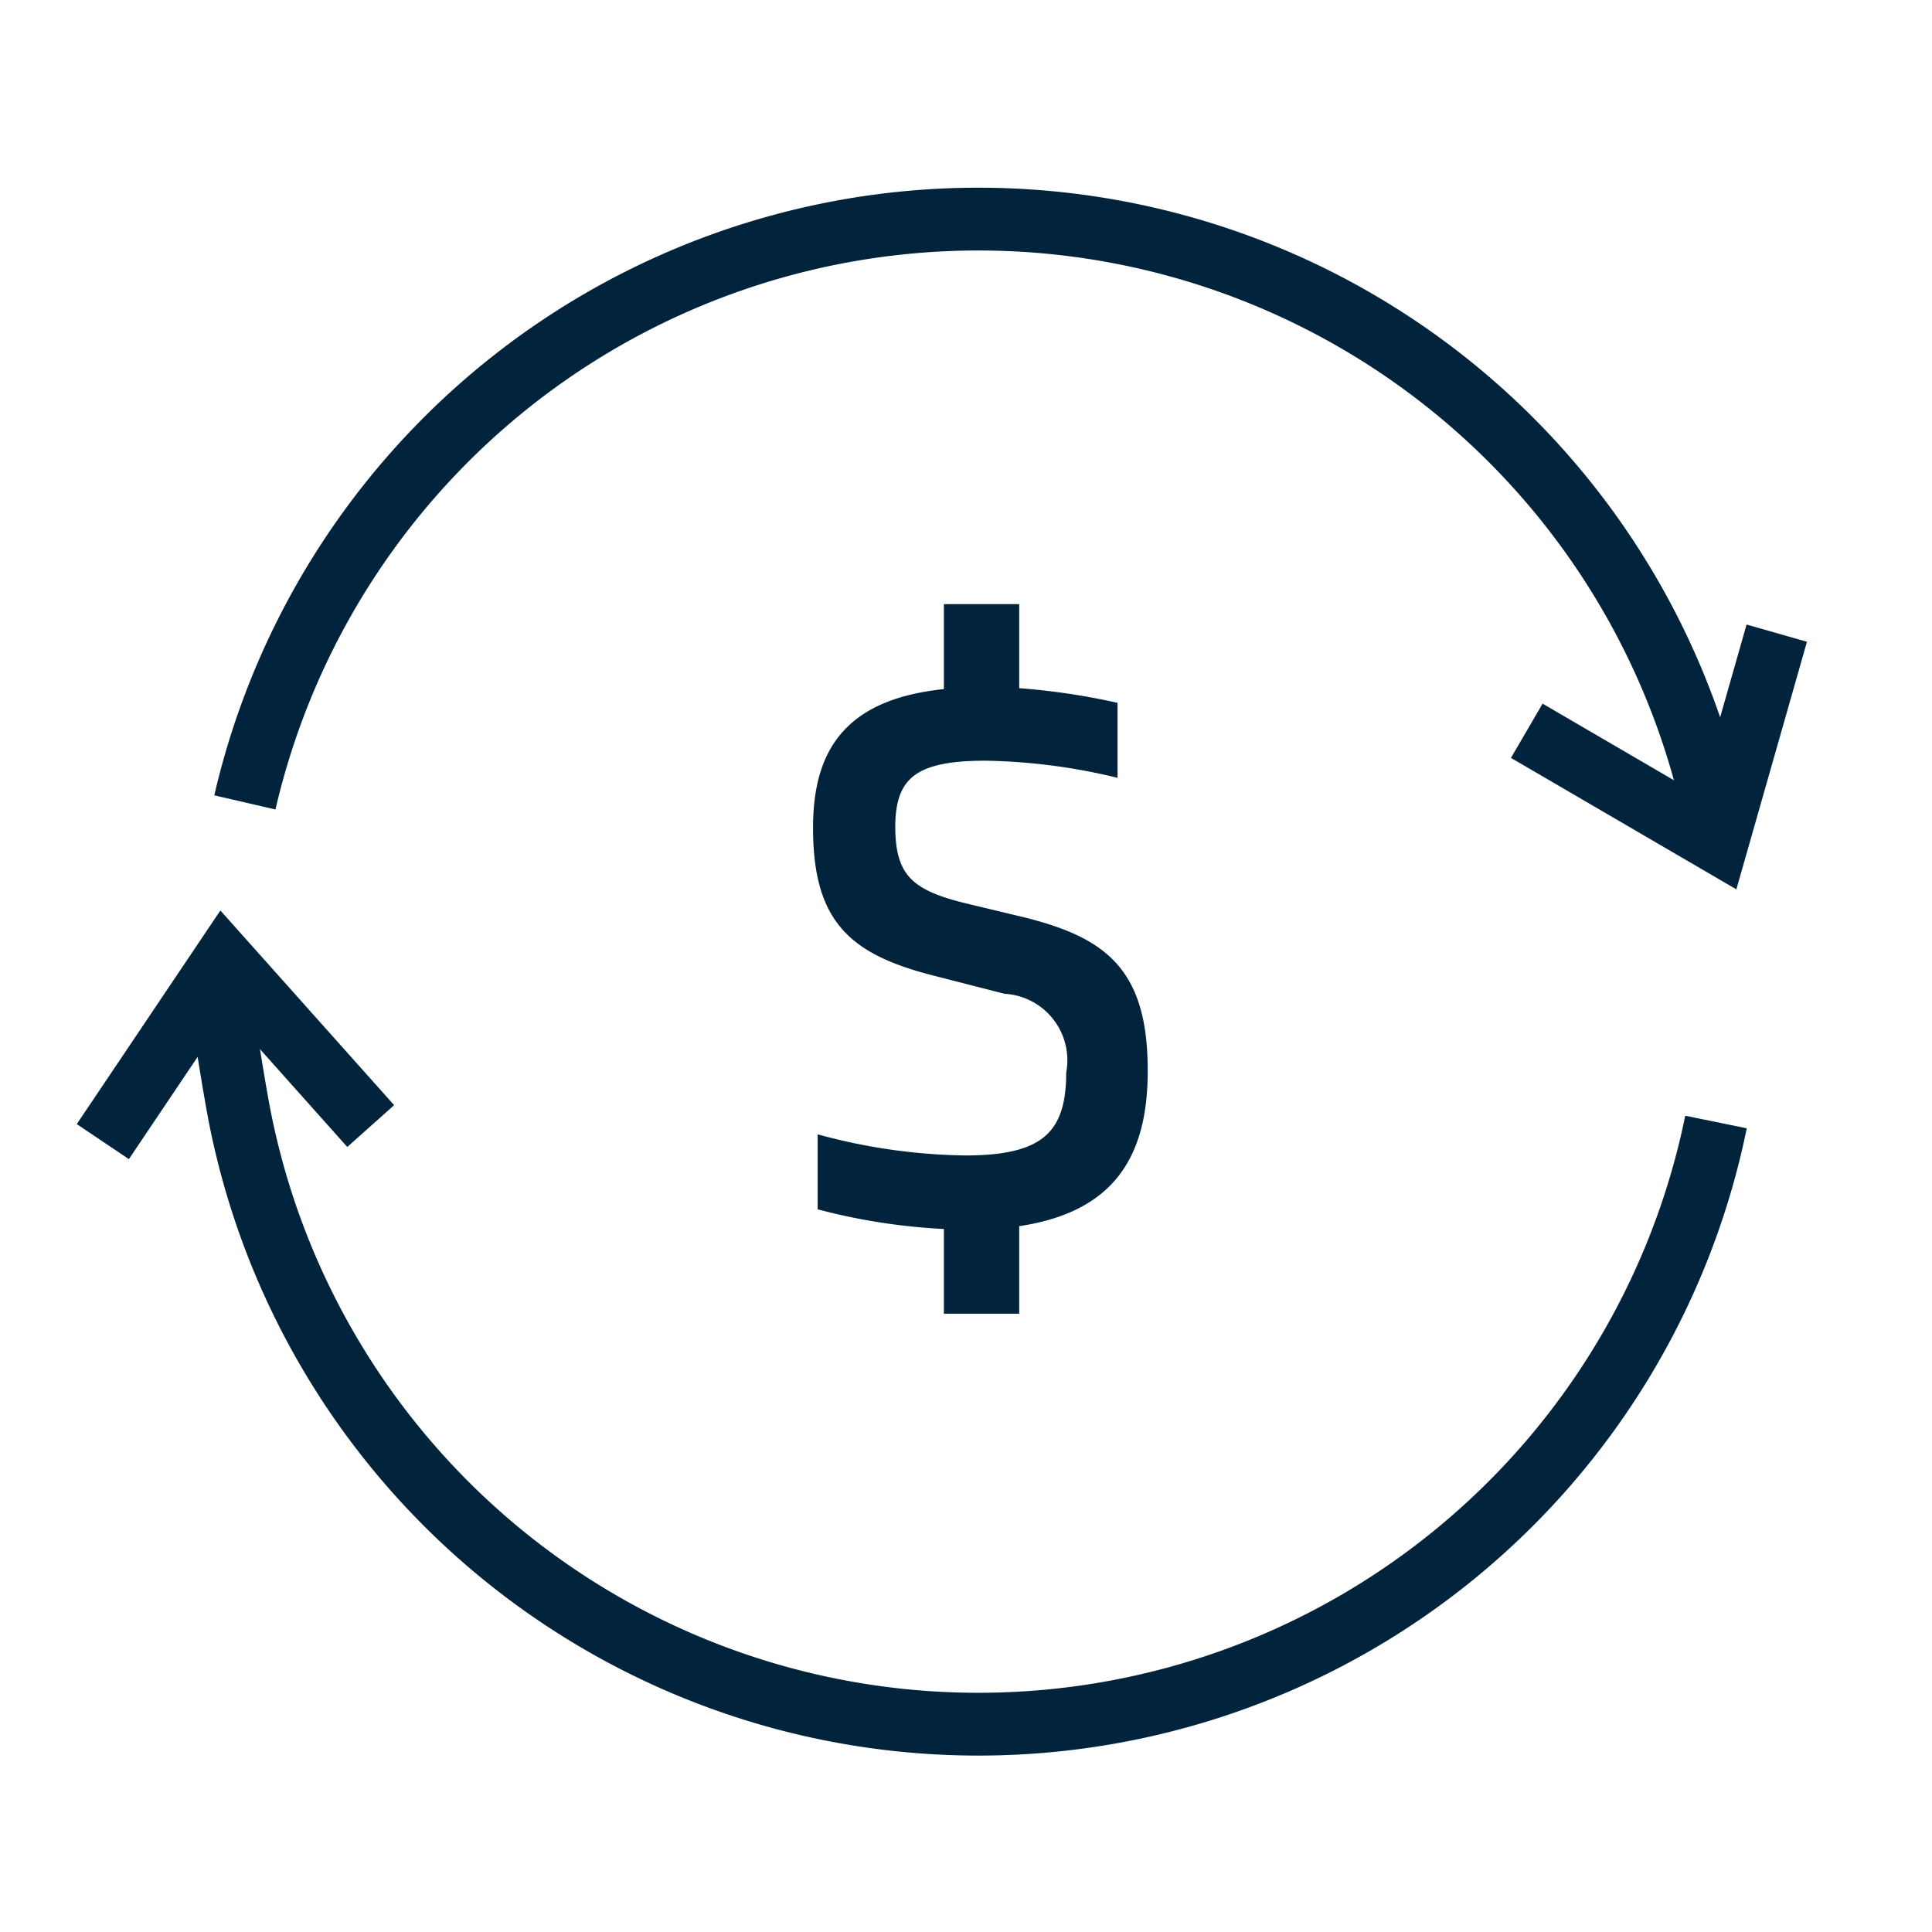 <svg id="Layer_1" data-name="Layer 1" xmlns="http://www.w3.org/2000/svg" viewBox="0 0 40 40"><defs><style>.cls-1{fill:none;stroke-width:1.3px;}.cls-1,.cls-2{stroke:#01243c;stroke-miterlimit:10;}.cls-2{fill:#01243c;stroke-width:0.245px;}</style></defs><path class="cls-1" d="M4.565,20.692s.199,1.341.367,2.259a15.586,15.586,0,0,0,30.596.279"/><path class="cls-1" d="M35.466,16.713A15.587,15.587,0,0,0,5.07,16.613"/><polyline class="cls-1" points="31.61 15.13 35.554 17.43 36.786 13.109"/><polyline class="cls-1" points="7.675 23.314 4.635 19.908 2.129 23.636"/><path class="cls-2" d="M20.979,25.28v1.796H19.665V25.328a12.542,12.542,0,0,1-2.614-.385V23.645a12.207,12.207,0,0,0,2.934.4c1.604,0,2.212-.481,2.212-1.827a1.5,1.5,0,0,0-1.379-1.764L19.377,20.085c-1.699-.432-2.421-1.057-2.421-2.949,0-1.636.706-2.581,2.709-2.758V12.63h1.314v1.732a14.048,14.048,0,0,1,2.036.288v1.299a12.407,12.407,0,0,0-2.613-.322c-1.427,0-1.989.353-1.989,1.492,0,1.09.433,1.426,1.539,1.699l1.267.304c1.635.417,2.421,1.042,2.421,3.046C23.641,23.966,22.92,25.024,20.979,25.28Z"/></svg>
